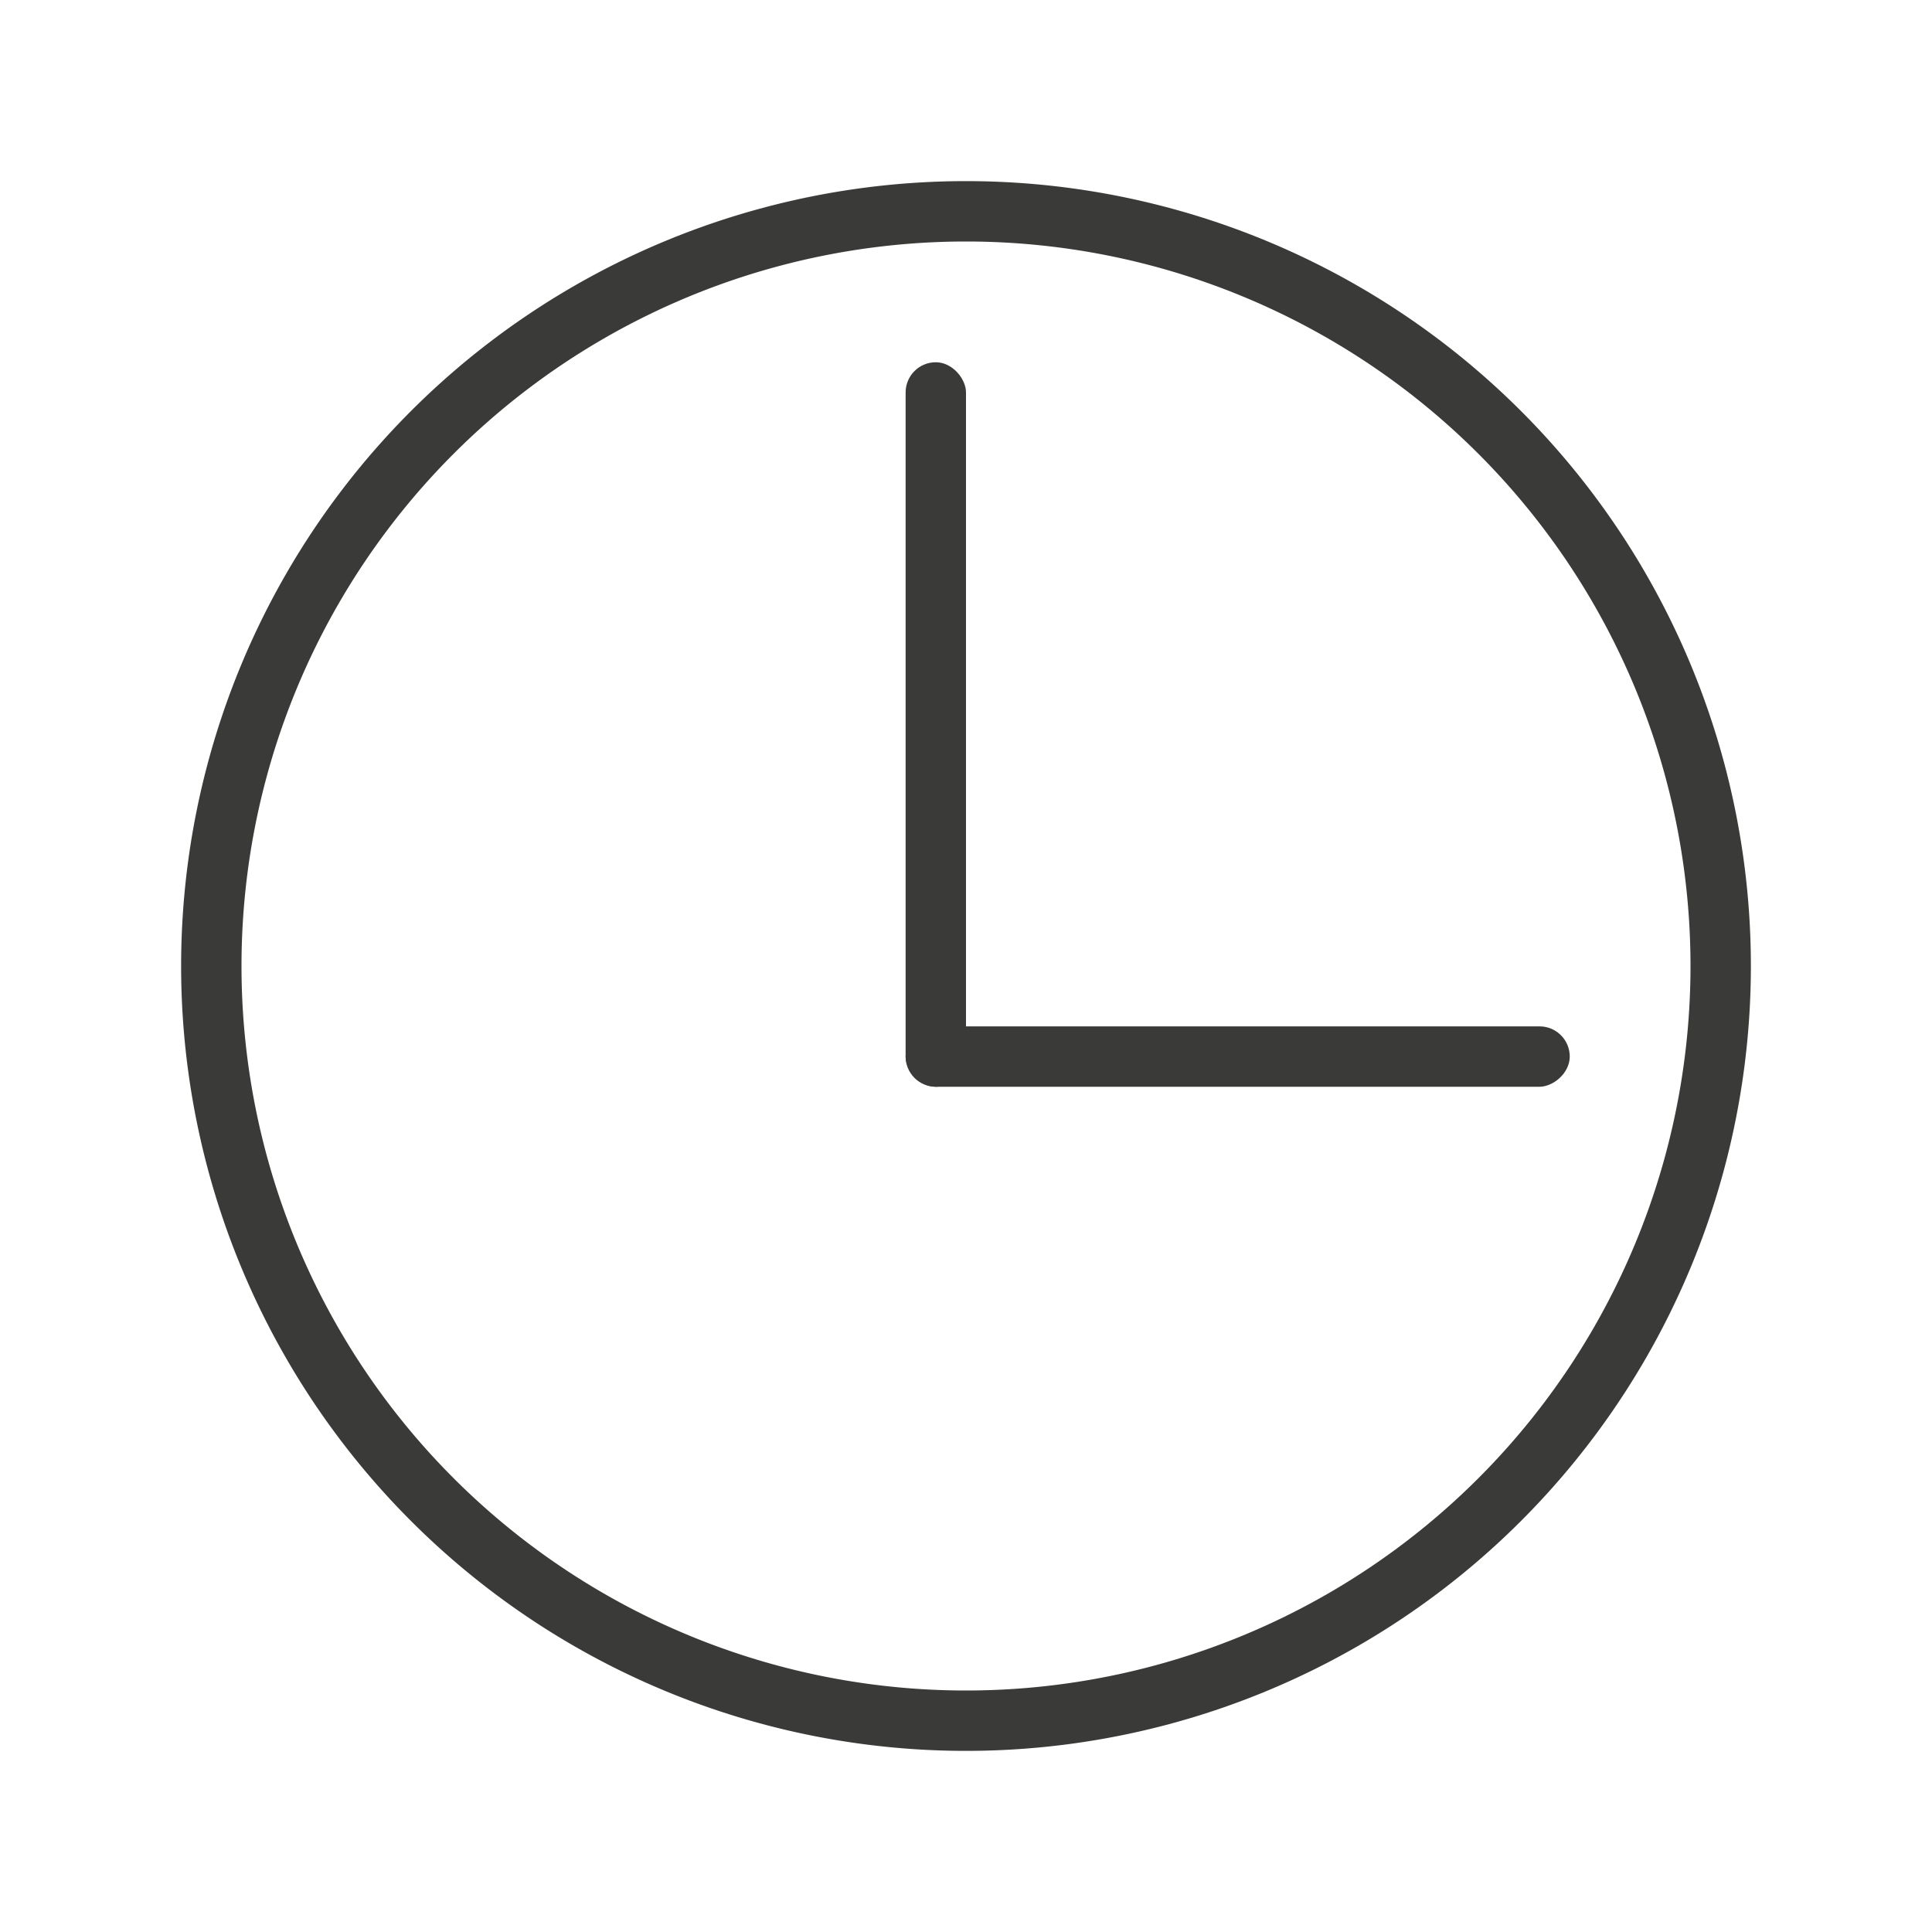 <svg viewBox="0 0 32 32" xmlns="http://www.w3.org/2000/svg"><g fill="#3a3a38"><path d="m16 3a13 13 0 0 0 -13 13 13 13 0 0 0 13 13 13 13 0 0 0 13-13 13 13 0 0 0 -13-13zm0 1a12 12 0 0 1 12 12 12 12 0 0 1 -12 12 12 12 0 0 1 -12-12 12 12 0 0 1 12-12z"/><g><rect height="12" ry=".5" width="1" x="15" y="6"/><rect height="11" ry=".5" transform="rotate(90)" width="1" x="17" y="-26"/></g></g></svg>